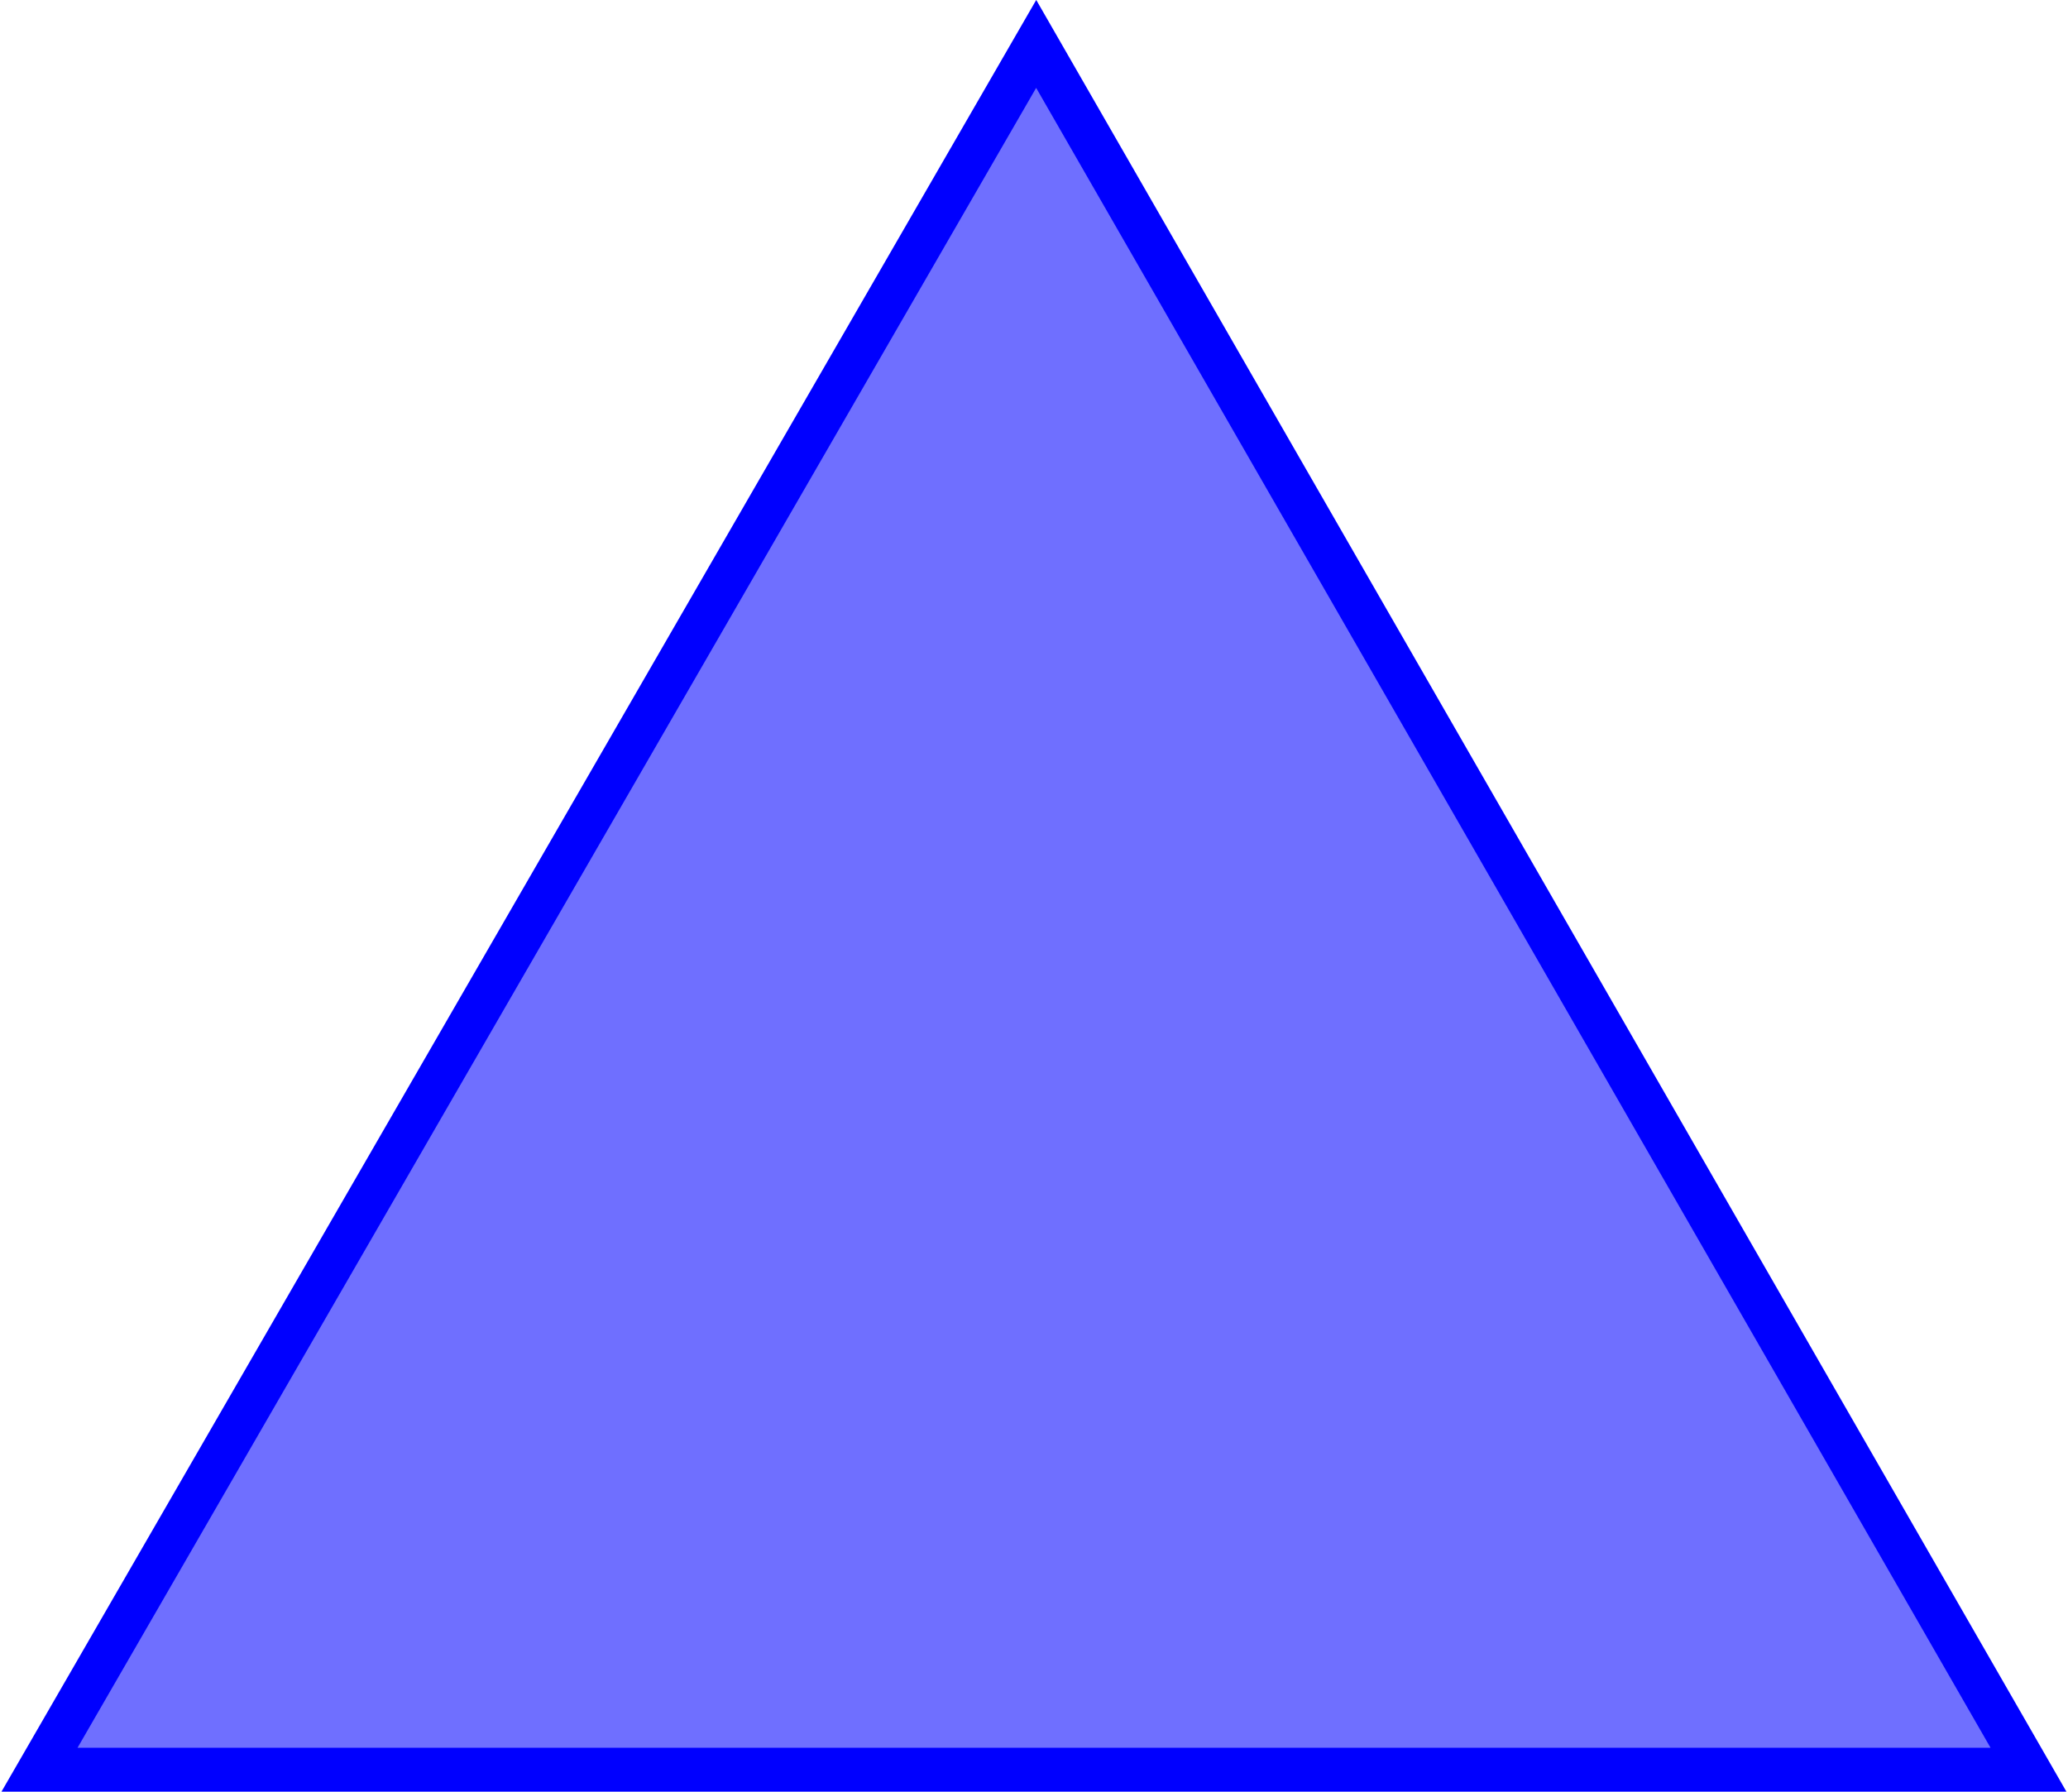 <svg version="1.1" xmlns="http://www.w3.org/2000/svg" xmlns:xlink="http://www.w3.org/1999/xlink" width="47.1px" height="40.8px" viewBox="0 0 47.1 40.8"><polygon fill="#3333ff" fill-opacity=".7" stroke="#0000ff" points="0.9,40.3 23.6,1 46.2,40.3"/></svg>